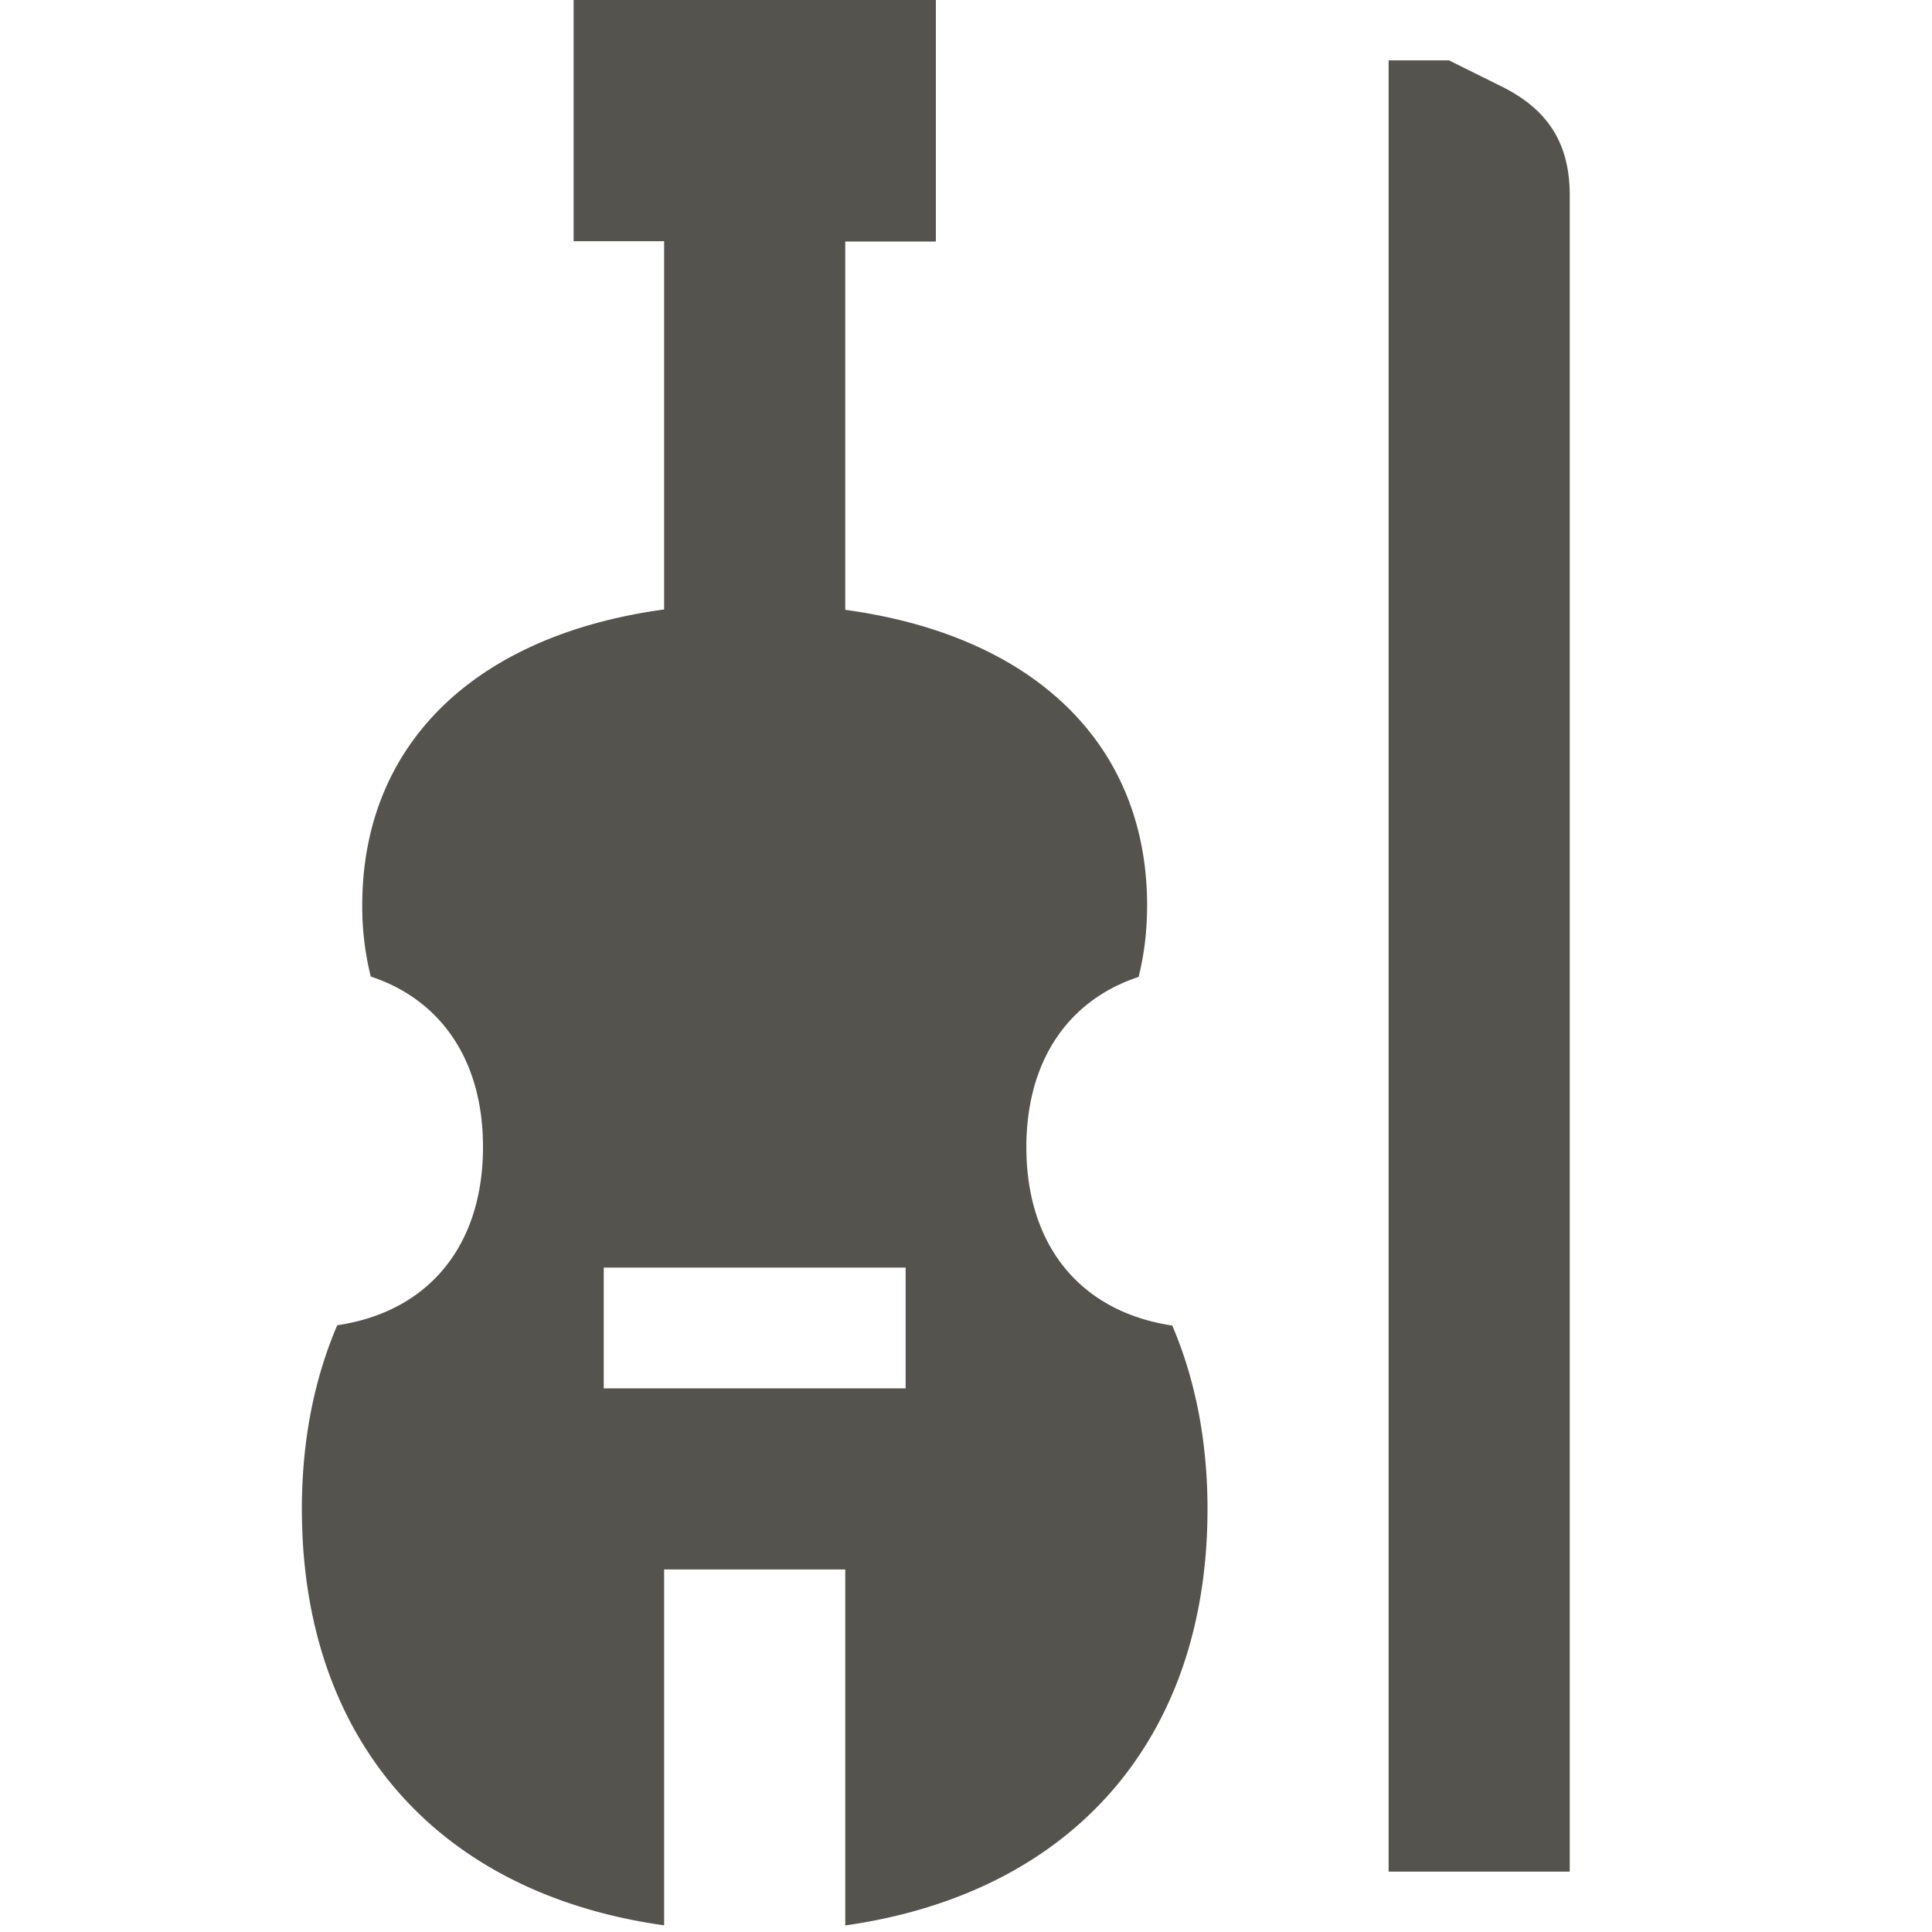 <svg xmlns="http://www.w3.org/2000/svg" viewBox="0 0 20 20" fill="#55534E"><path d="M16.25 2.022v17.353h-1.875V.625H15l.56.278c.471.238.69.59.69 1.119m-4.116 11.697c.238.556.366 1.194.366 1.903 0 2.394-1.412 3.978-3.75 4.31v-3.685H6.875v3.684c-2.338-.328-3.75-1.915-3.75-4.31 0-.709.128-1.346.366-1.902C4.43 13.58 5 12.903 5 11.872c0-.894-.434-1.522-1.162-1.763a3 3 0 0 1-.088-.737c0-1.675 1.175-2.797 3.125-3.063V2.497h-.937V0h3.75v2.5H8.75v3.813c1.95.265 3.125 1.387 3.125 3.062q-.001.39-.088.738c-.728.24-1.162.868-1.162 1.762 0 1.028.569 1.706 1.51 1.847zm-2.759-.597H6.25v1.25h3.125z" fill="#55534E"></path></svg>
